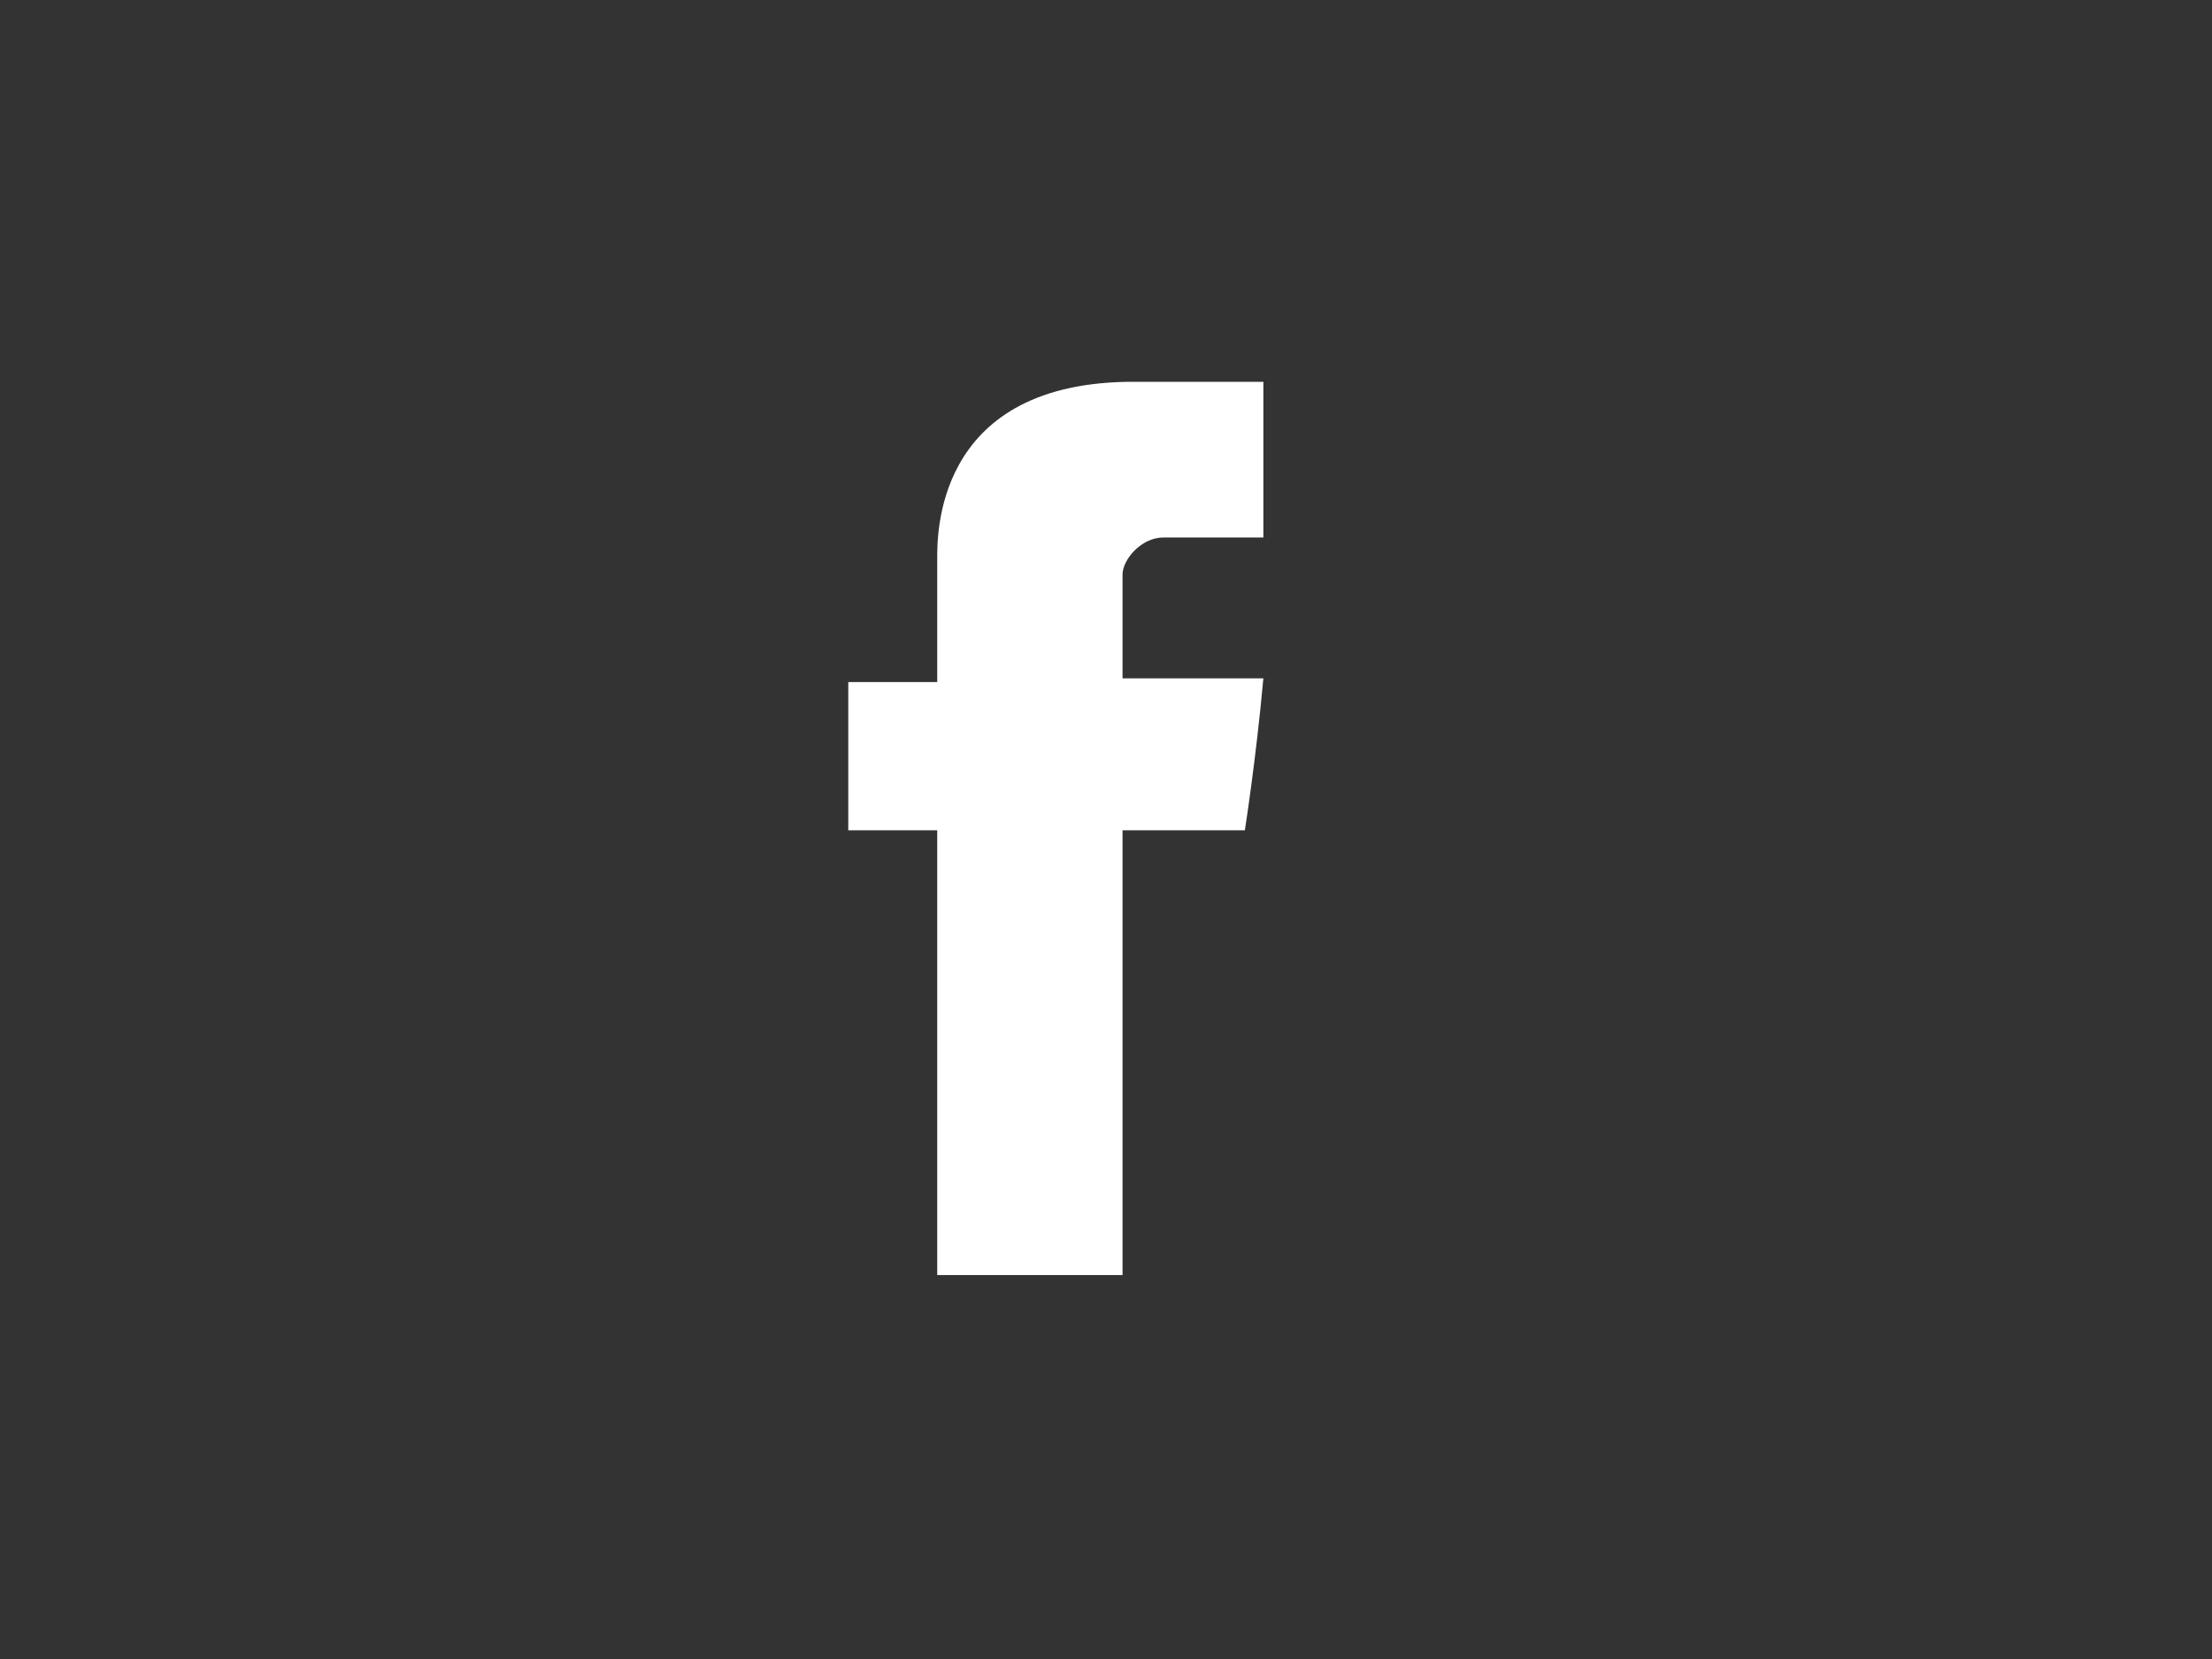 <?xml version="1.0" encoding="utf-8"?>
<!-- Generator: Adobe Illustrator 15.0.0, SVG Export Plug-In . SVG Version: 6.00 Build 0)  -->
<!DOCTYPE svg PUBLIC "-//W3C//DTD SVG 1.1//EN" "http://www.w3.org/Graphics/SVG/1.1/DTD/svg11.dtd">
<svg version="1.1" id="Layer_1" xmlns="http://www.w3.org/2000/svg" xmlns:xlink="http://www.w3.org/1999/xlink" x="0px" y="0px"
	 width="800px" height="600px" viewBox="0 0 800 600" enable-background="new 0 0 800 600" xml:space="preserve">
<rect x="0" y="0" width="800" height="600" fill="#333333" stroke="none"/>
<path fill="#FFFFFF" d="M420.728,194.395c6.7,0,22.788,0,36.189,0c0-8.044,0-33.511,0-56.299c-18.767,0-40.212,0-49.595,0
	c-69.701,1.339-68.361,56.299-68.361,64.339c0,8.044,0,44.237,0,44.237H306.79v53.617h32.171v160.85h67.021v-160.85h44.234
	c0,0,4.025-25.471,6.7-54.96c-5.357,0-50.935,0-50.935,0s0-32.171,0-37.533S412.688,194.395,420.728,194.395z"/>
</svg>
